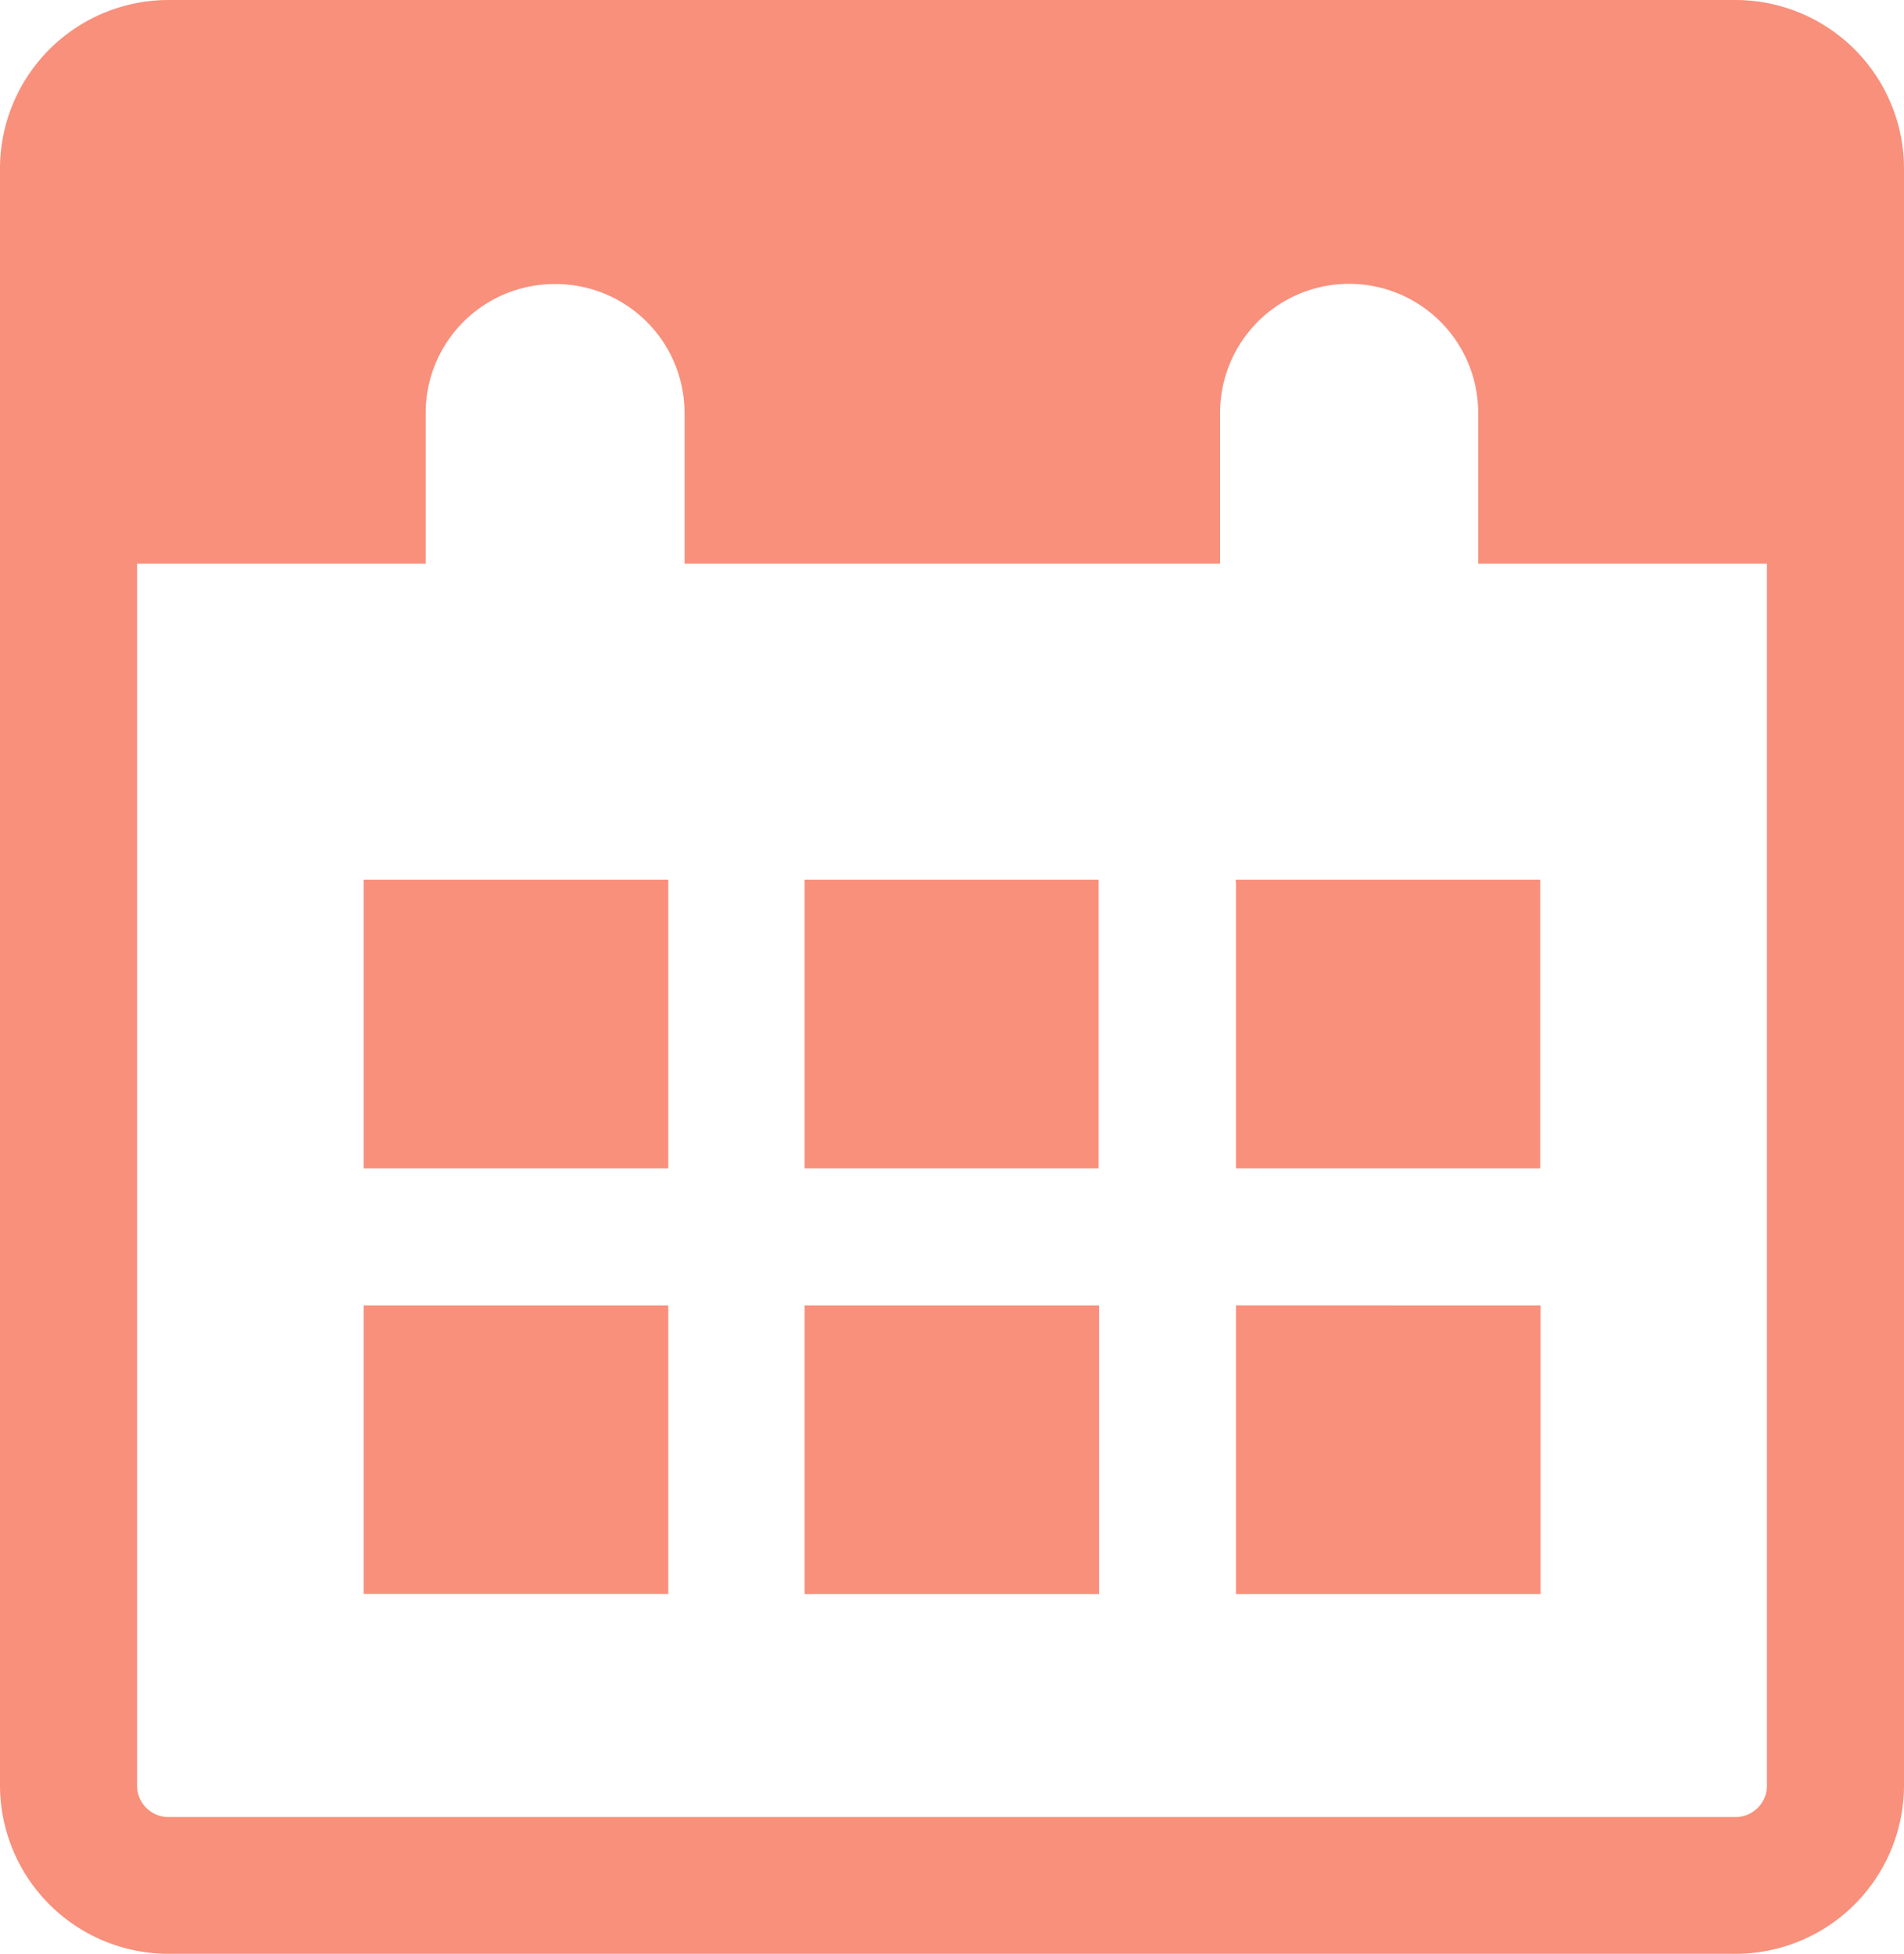<svg xmlns="http://www.w3.org/2000/svg" width="23.394" height="24.004" viewBox="0 0 23.394 24.004"><path d="M21.325,24H2.069A2.071,2.071,0,0,1,0,21.935V2.069A2.071,2.071,0,0,1,2.069,0H21.325a2.071,2.071,0,0,1,2.069,2.069V21.935A2.071,2.071,0,0,1,21.325,24ZM2.069,1.684a.386.386,0,0,0-.385.385V21.935a.386.386,0,0,0,.385.385H21.325a.386.386,0,0,0,.385-.385V2.069a.386.386,0,0,0-.385-.385Z" fill="#f8907c"/><path d="M35.475,30.994v3.479h3.739V30.927H35.472C35.473,30.95,35.475,30.972,35.475,30.994Zm-5.3-.067c0,.022,0,.044,0,.067v3.479h3.612V30.994c0-.023,0-.045,0-.067H30.176Zm0,5.229v3.479c0,.023,0,.045,0,.067h3.618c0-.022,0-.044,0-.067V36.157H30.18Zm5.3,0v3.479c0,.023,0,.045,0,.067h3.743V36.157ZM28.5,34.473V30.994c0-.023,0-.045,0-.067H24.757v3.546H28.5Zm0,5.163V36.157H24.757V39.7H28.5C28.5,39.681,28.5,39.658,28.5,39.636Zm-7-18.319v5.728h4.019V25.193A1.585,1.585,0,0,1,27.1,23.61h.018A1.585,1.585,0,0,1,28.7,25.193v1.852h6.58V25.193a1.585,1.585,0,0,1,3.171,0v1.852h4.035V21.317Z" transform="translate(-20.289 -20.121)" fill="#f8907c"/></svg>